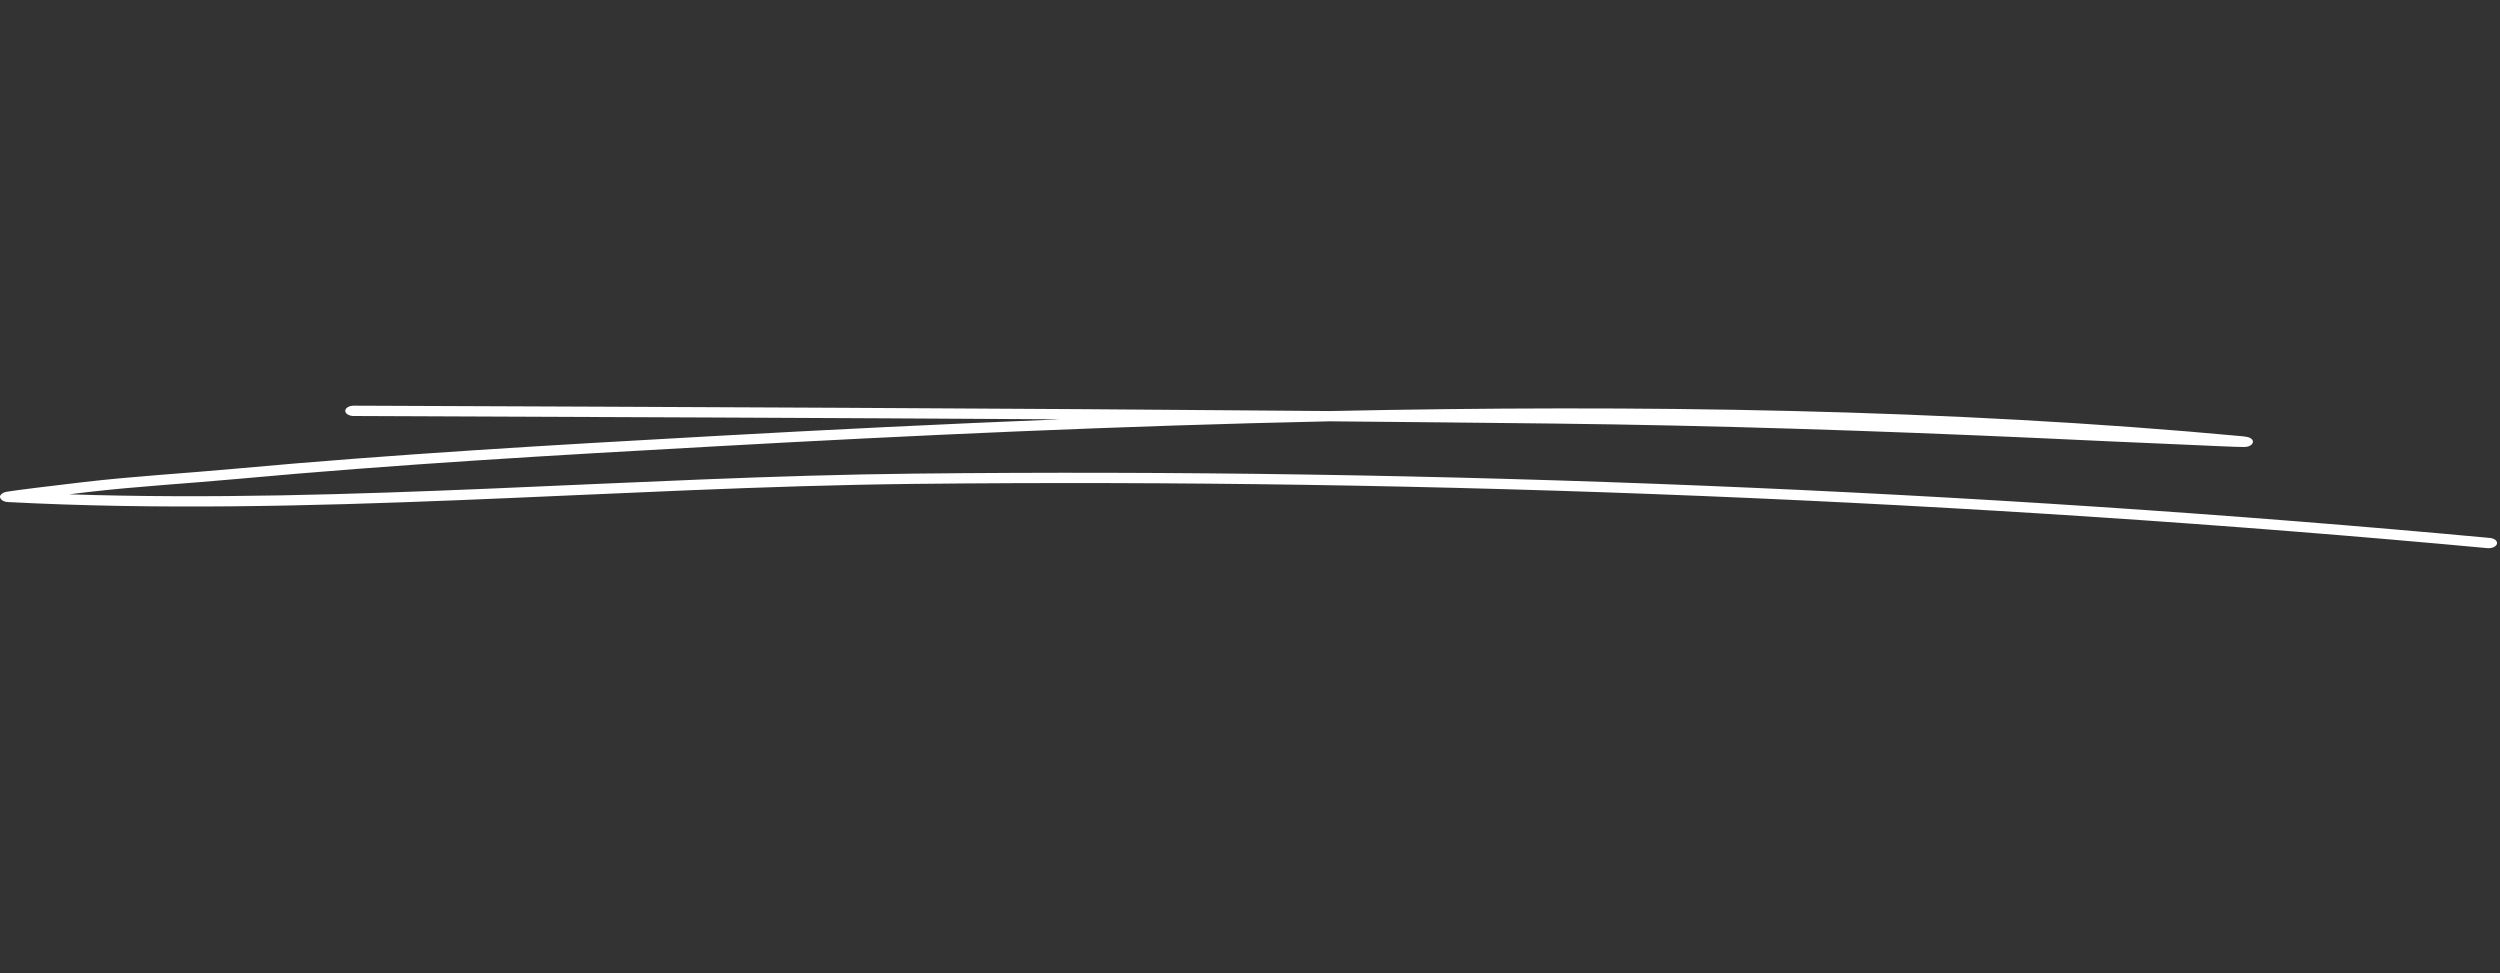 <?xml version="1.0" encoding="UTF-8"?> <svg xmlns="http://www.w3.org/2000/svg" width="488" height="190" viewBox="0 0 488 190" fill="none"><rect x="0" y="0" width="488" height="190" fill="#333333" stroke="none"/><path fill-rule="evenodd" clip-rule="evenodd" d="M207.015 81.853C184.116 82.766 161.485 83.888 139.417 85.116C108.176 86.852 76.948 88.648 45.908 91.492C36.137 92.39 26.215 92.959 16.505 94.081C10.41 94.785 2.328 95.787 1.267 95.997C0.713 96.117 0.471 96.296 0.392 96.356C-0.158 96.775 -0.057 97.179 0.253 97.493C0.378 97.628 0.693 97.958 1.568 98.002C60.08 101.071 119.912 95.084 178.495 94.455C280.088 93.378 384.76 97.658 485.547 106.998C486.427 107.073 487.282 106.698 487.405 106.145C487.551 105.606 486.916 105.082 486.036 105.007C385.078 95.653 280.235 91.357 178.446 92.45C123.849 93.033 68.174 98.287 13.502 96.491C14.758 96.341 15.989 96.191 17.114 96.057C26.784 94.934 36.665 94.38 46.397 93.482C77.371 90.639 108.535 88.843 139.734 87.121C178.446 84.966 218.844 83.11 259.559 82.242C274.125 82.377 288.641 82.511 303.158 82.676C334.562 83.035 366.114 84.083 397.444 85.49C406.878 85.924 416.311 86.373 425.745 86.762C428.873 86.897 436.938 87.286 438.062 87.256C439.455 87.226 439.724 86.508 439.748 86.388C439.822 86.118 439.773 85.744 439.088 85.43C439.015 85.385 438.575 85.235 437.598 85.145C380.63 79.847 319.801 78.964 259.608 80.236C196.115 79.683 132.378 79.443 69.047 79.189C68.14 79.189 67.4 79.638 67.392 80.191C67.387 80.745 68.118 81.194 69.025 81.209C114.882 81.389 160.972 81.568 207.015 81.853Z" fill="white"></path></svg> 